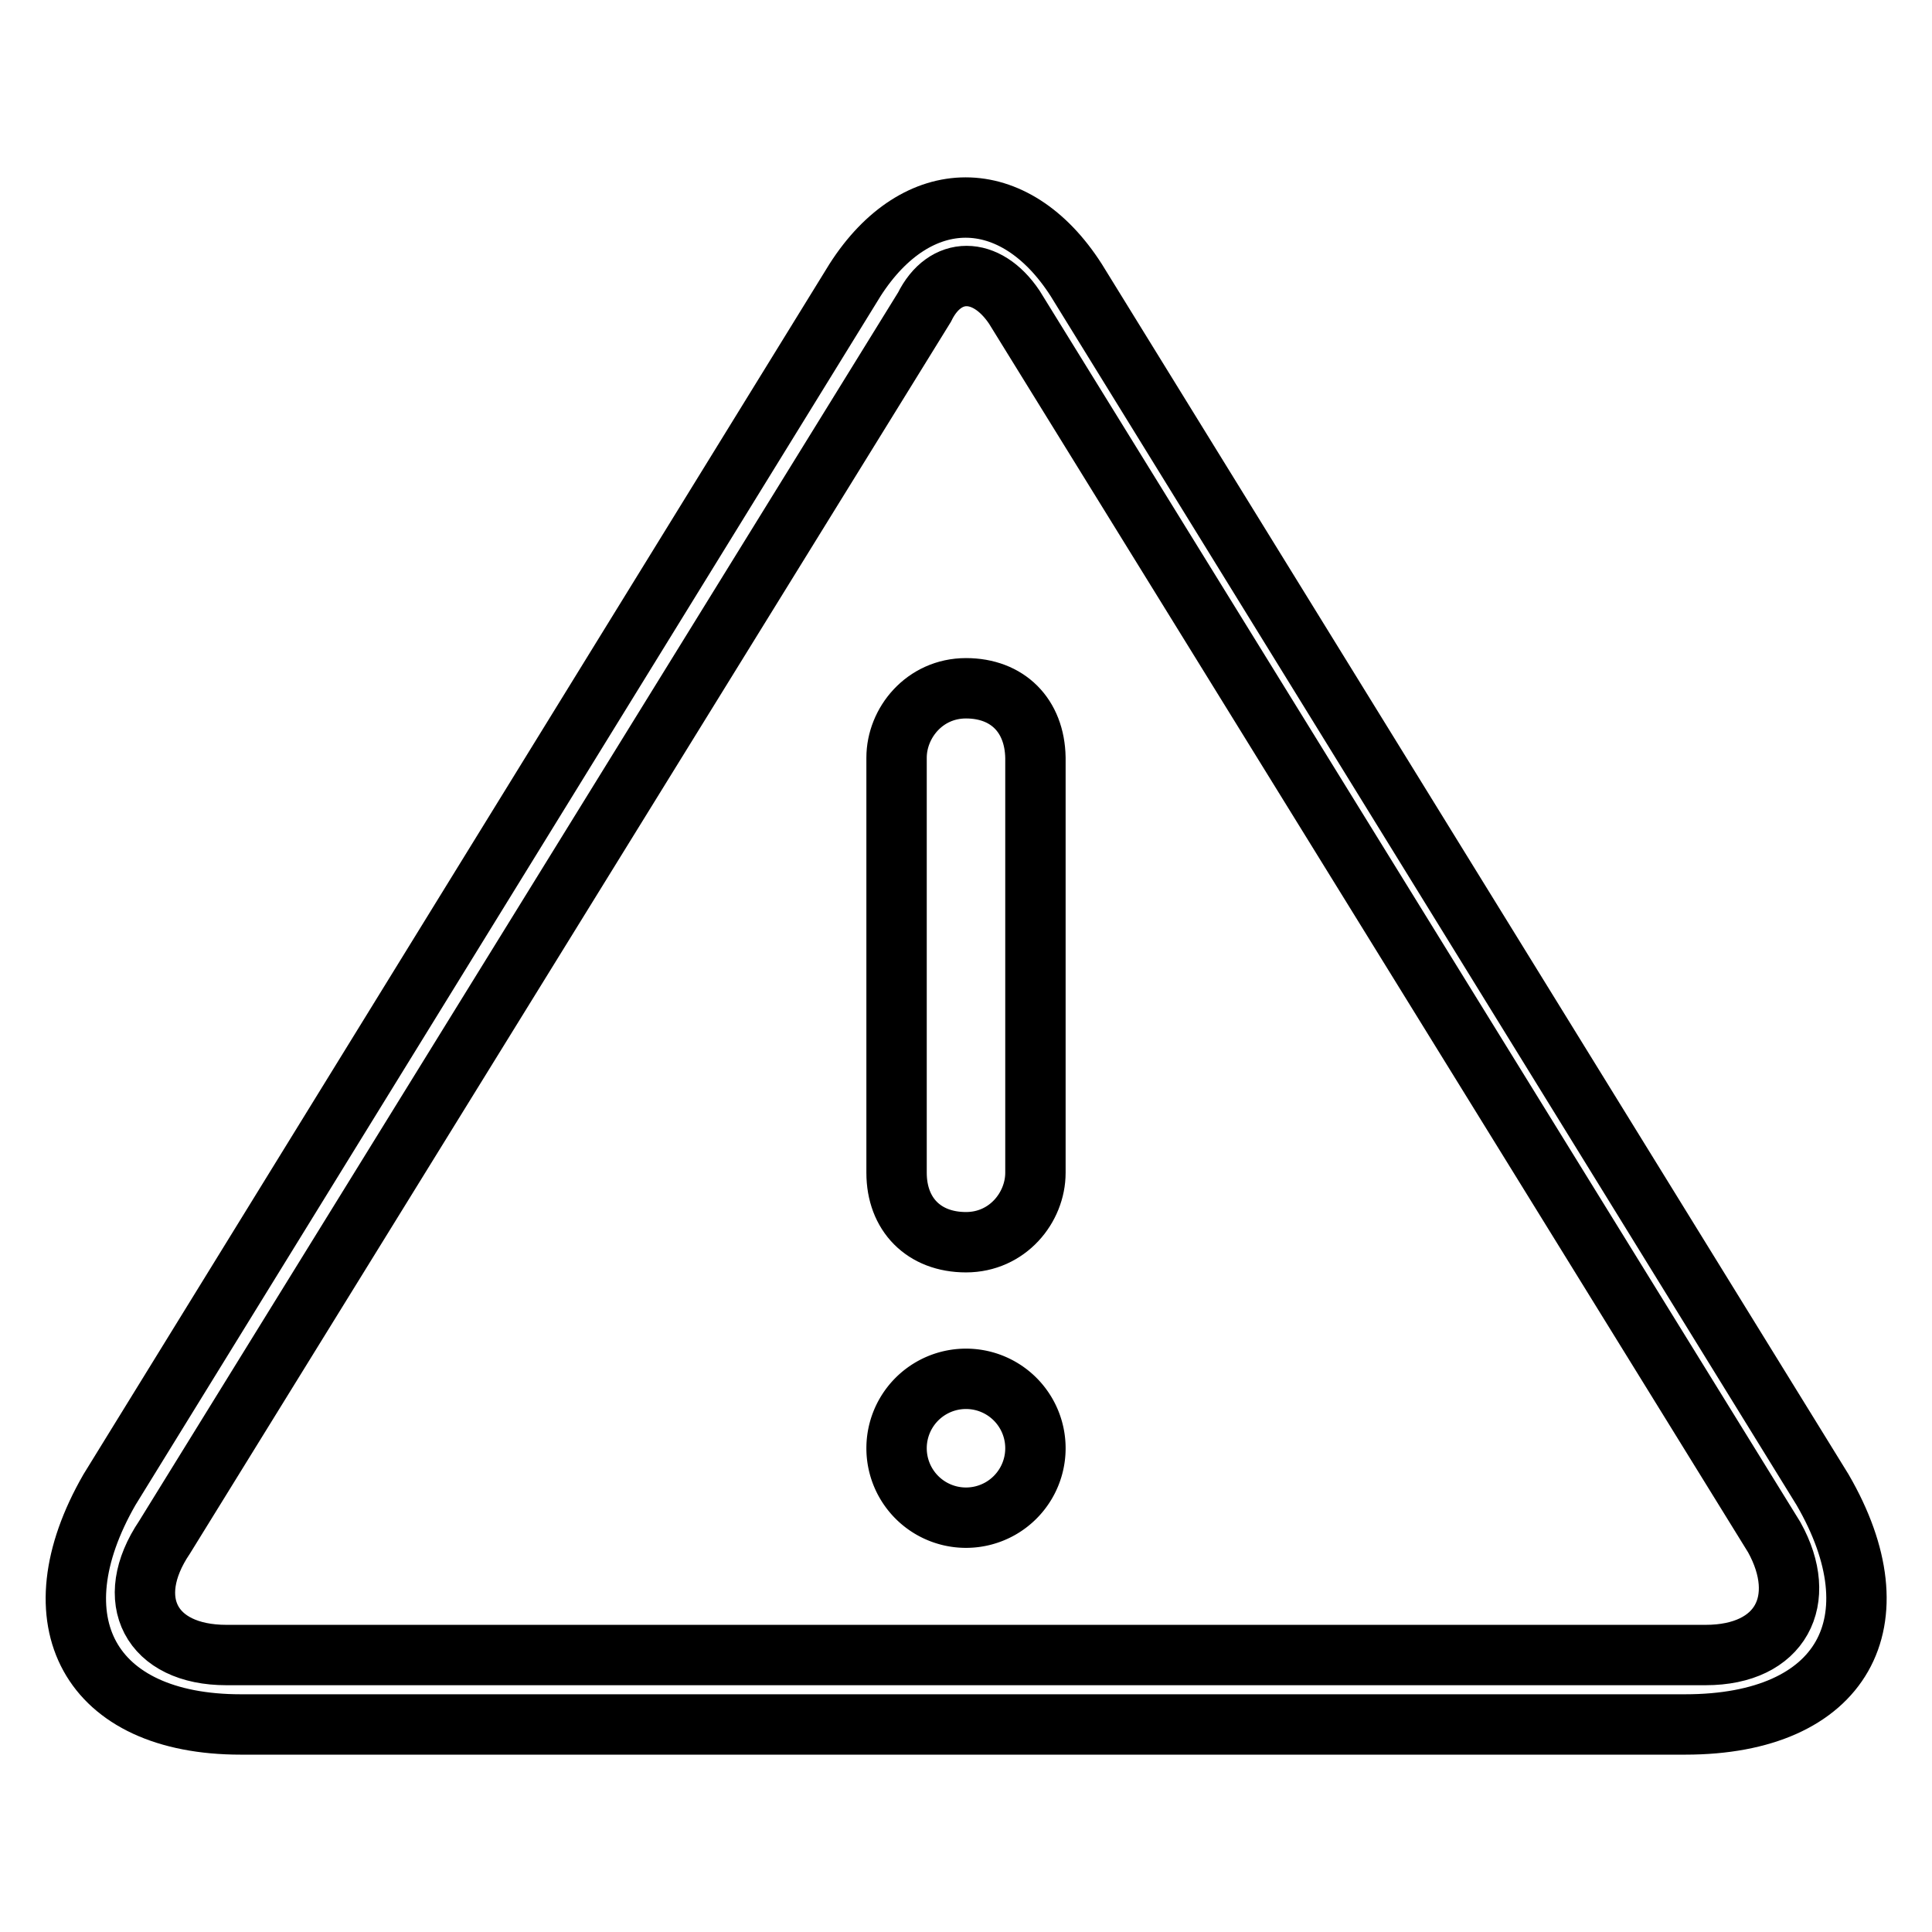 <?xml version="1.0" encoding="utf-8"?>
<!-- Svg Vector Icons : http://www.onlinewebfonts.com/icon -->
<!DOCTYPE svg PUBLIC "-//W3C//DTD SVG 1.1//EN" "http://www.w3.org/Graphics/SVG/1.1/DTD/svg11.dtd">
<svg version="1.1" xmlns="http://www.w3.org/2000/svg" xmlns:xlink="http://www.w3.org/1999/xlink" x="0px" y="0px" viewBox="0 0 256 256" enable-background="new 0 0 256 256" xml:space="preserve">
<g><g><g><g><path stroke-width="8" fill-opacity="0" stroke="#000000"  d="M128,91.2c-5.5,0-9.2,4.6-9.2,9.2v55c0,5.5,3.6,9.2,9.2,9.2c5.5,0,9.2-4.6,9.2-9.2v-55C137.1,94.8,133.5,91.2,128,91.2z"/><path stroke-width="8" fill-opacity="0" stroke="#000000"  d="M118.8 191.9a9.2 9.2 0 1 0 18.4 0a9.2 9.2 0 1 0 -18.4 0z"/><path stroke-width="8" fill-opacity="0" stroke="#000000"  d="M241.5,197.4L142.6,37.1c-8.2-12.8-21.1-12.8-29.3,0L14.5,197.4c-10,17.4-2.7,31.1,17.4,31.1h191.4C244.3,228.5,251.6,214.8,241.5,197.4z M226,219.3H30c-10,0-13.8-7.3-8.2-15.6l100.7-163c2.7-5.5,8.2-5.5,11.9,0l100.7,163C239.7,212,236,219.3,226,219.3z"/></g></g><g></g><g></g><g></g><g></g><g></g><g></g><g></g><g></g><g></g><g></g><g></g><g></g><g></g><g></g><g></g></g></g>
</svg>